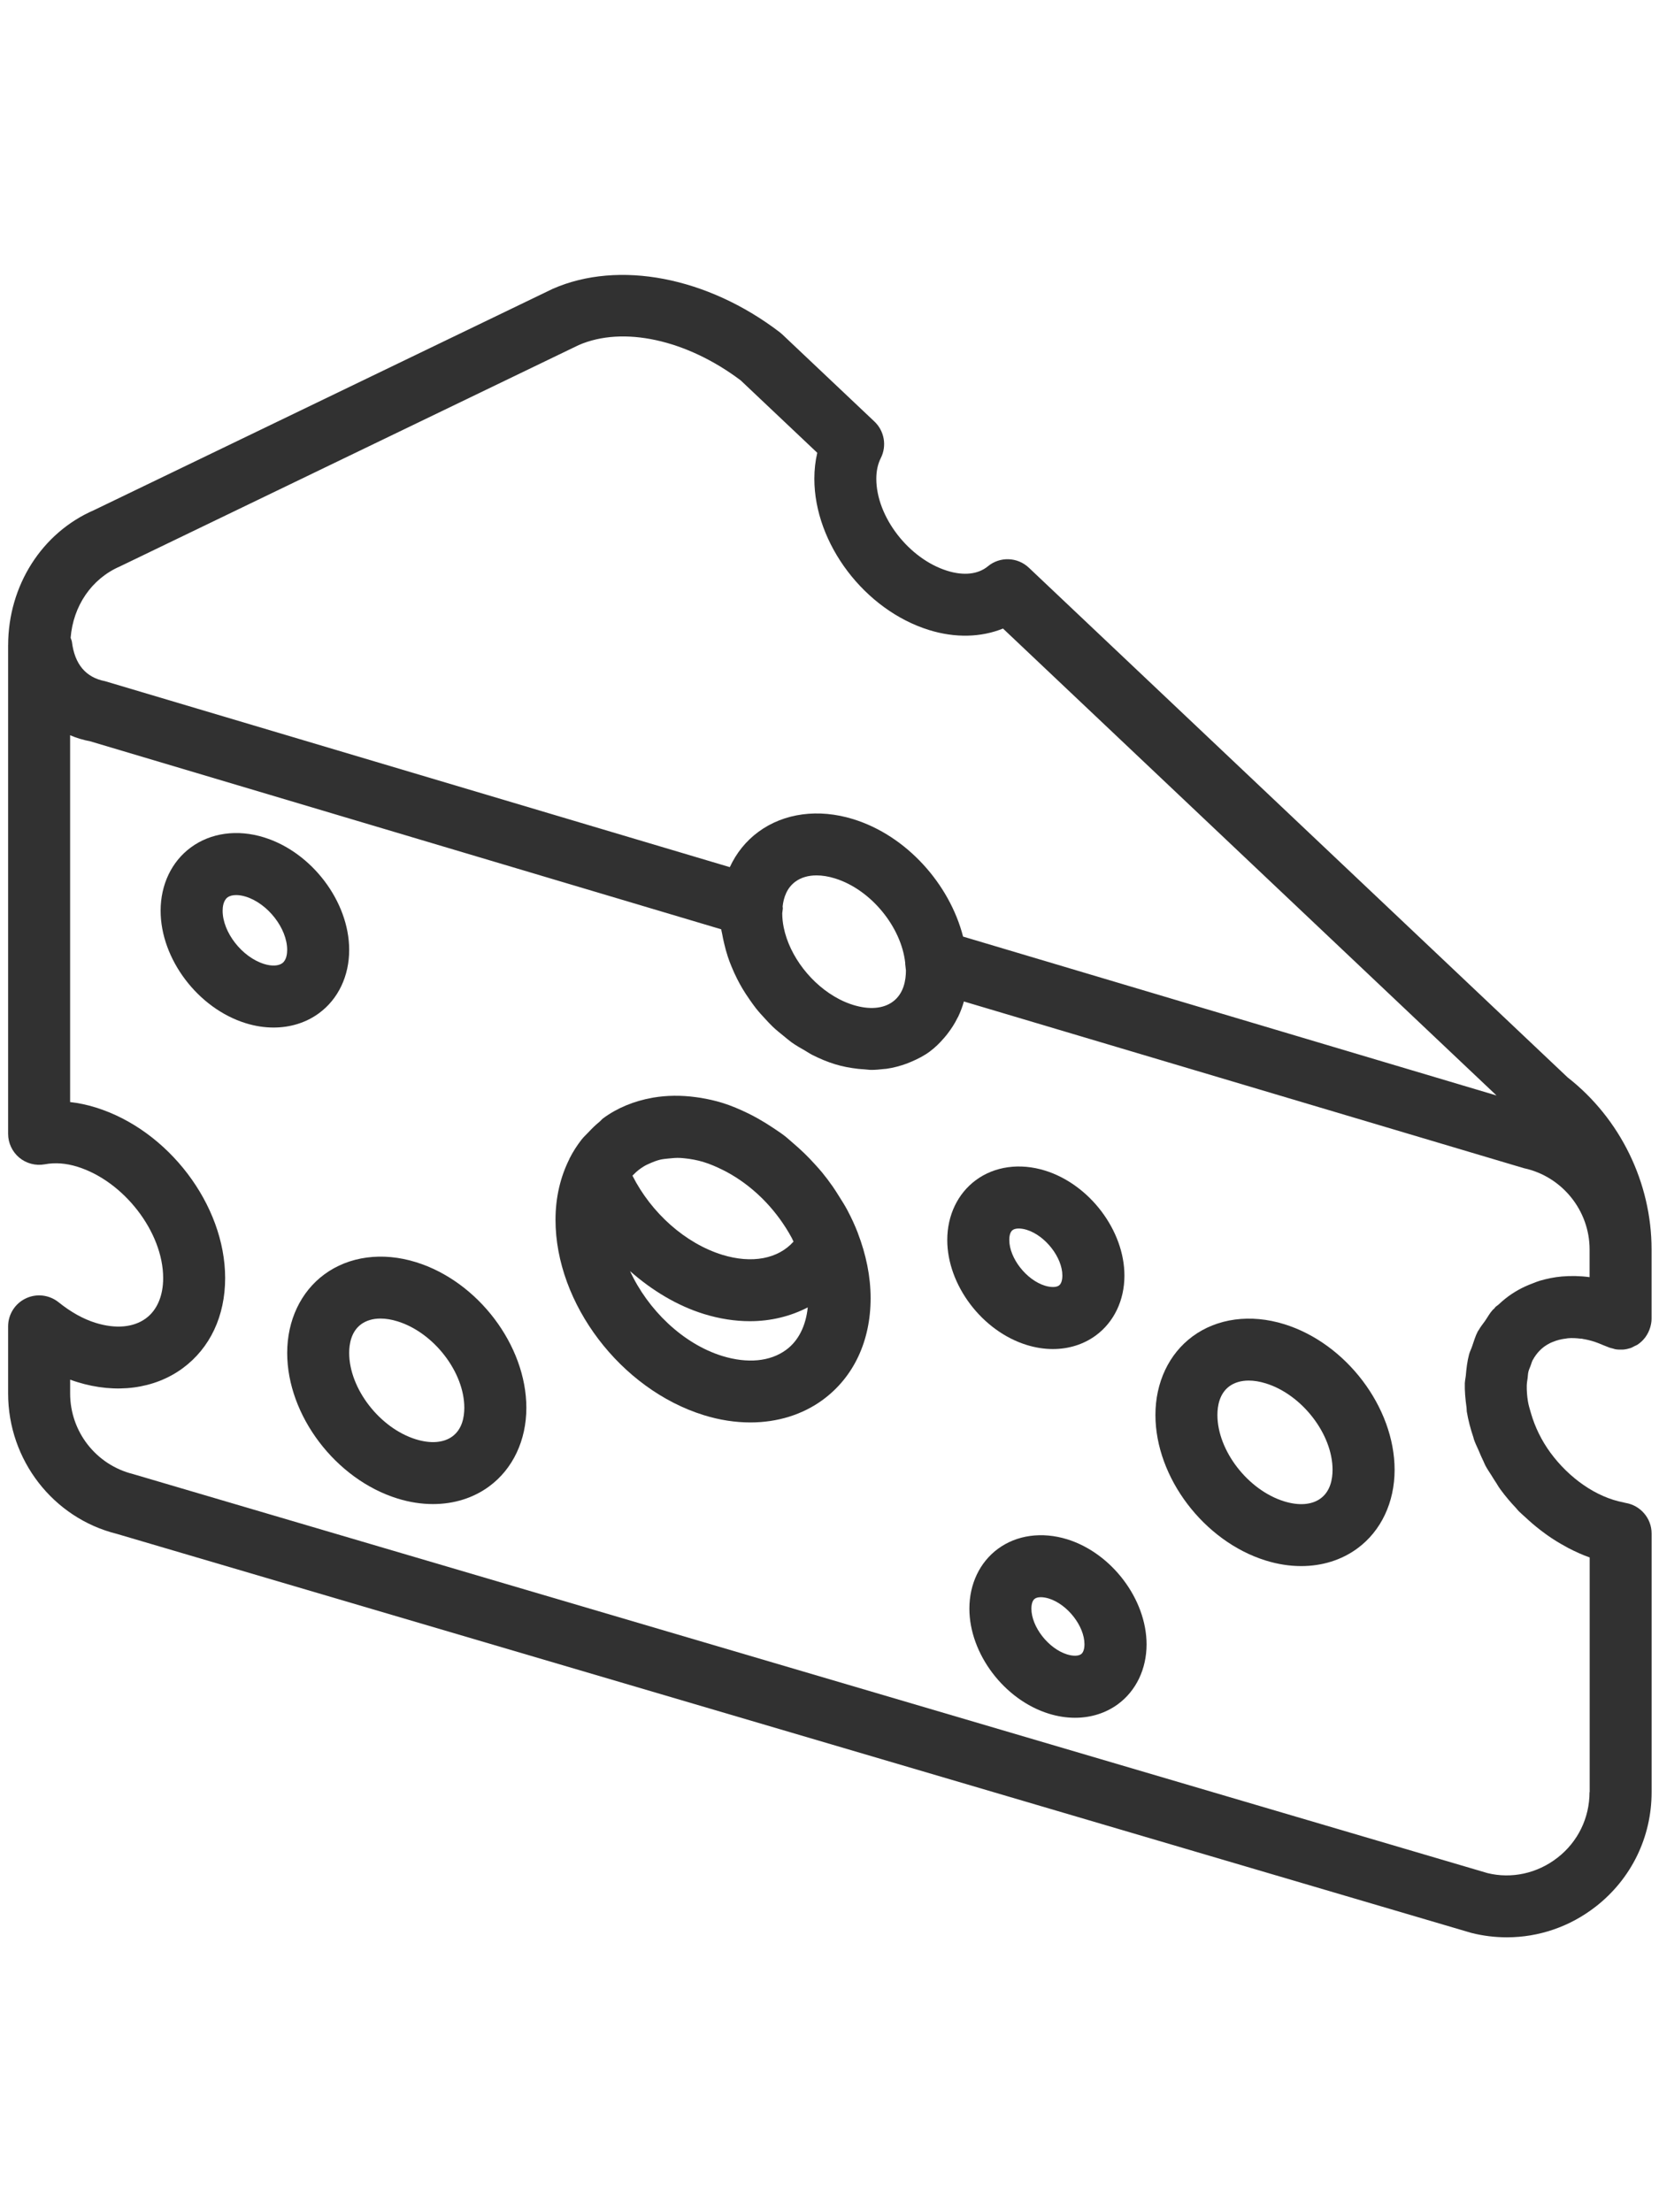 <svg height="511pt" viewBox="-2 0 511 511.999" xmlns="http://www.w3.org/2000/svg"><path fill="#313131" d="m262.25 295.125c-.926-2.414-2.027-4.773-3.238-7.066-.781-1.48-1.691-2.883-2.59-4.316-.637-1.023-1.277-2.035-1.965-3.027-1.035-1.484-2.113-2.906-3.258-4.309-.66-.805-1.367-1.566-2.055-2.34-2.16-2.41-4.461-4.641-6.934-6.734-.887-.754-1.738-1.559-2.664-2.262-1.168-.891-2.371-1.664-3.582-2.477-1.426-.953-2.875-1.852-4.355-2.684-1.012-.562-2.016-1.117-3.059-1.621-2.645-1.289-5.328-2.445-8.09-3.297-2.254-.695-4.488-1.176-6.715-1.547-.457-.074-.914-.145-1.375-.199-4.547-.621-8.988-.574-13.199.141-.094.02-.199.039-.297.059-5.547.992-10.695 3.066-15.098 6.312-.441.324-.746.777-1.176 1.109-1.184.953-2.266 2.035-3.316 3.152-.734.781-1.535 1.488-2.188 2.34-1.383 1.777-2.617 3.695-3.676 5.785-.02.039-.012.078-.031.117-2.758 5.492-4.285 11.805-4.285 18.758 0 25.797 20.074 52.234 45.703 60.172 4.84 1.5 9.664 2.234 14.305 2.234 8.332 0 16.094-2.379 22.379-7.008 9.457-6.973 14.672-18.082 14.672-31.262 0-6.754-1.434-13.527-3.926-20.02.012-.004.012-.004.012-.012zm-69.035-18.109c.906-.953 1.945-1.746 3.062-2.434.641-.398 1.34-.707 2.047-1.012.973-.43 1.977-.82 3.055-1.078.793-.184 1.625-.262 2.465-.344 1.242-.133 2.484-.258 3.812-.18.352.016.715.047 1.078.094 1.957.191 3.984.543 6.082 1.191 1.977.613 3.898 1.453 5.789 2.391.391.188.773.391 1.156.59 3.84 2.062 7.449 4.727 10.66 7.852.16.16.332.312.496.484 3.105 3.098 5.797 6.609 8.004 10.336.324.562.648 1.117.957 1.691.199.371.34.762.543 1.137-4.758 5.309-12.77 6.875-21.957 4.059-11.379-3.535-21.828-12.848-27.66-24.375.133-.152.277-.266.41-.402zm46.941 54.043c-4.918 3.629-11.91 4.285-19.691 1.898-12.188-3.781-22.926-14.277-28.398-26.141 6.793 5.996 14.559 10.668 22.742 13.207 4.832 1.492 9.609 2.219 14.184 2.219 6.465 0 12.512-1.512 17.812-4.25-.582 5.633-2.828 10.258-6.648 13.066zm0 0"/><path fill="#313131" d="m393.547 323.156c-10.371-3.207-20.637-1.824-28.223 3.773-7.266 5.359-11.434 14.176-11.434 24.195 0 19.242 14.941 38.938 34.016 44.84 3.676 1.137 7.332 1.703 10.879 1.703 6.434 0 12.453-1.855 17.344-5.465 7.27-5.355 11.434-14.164 11.434-24.184-.012-19.254-14.949-38.969-34.016-44.863zm11.234 53.672c-2.695 1.984-6.695 2.309-11.242.895-11.145-3.445-20.555-15.633-20.555-26.598 0-2.789.633-6.582 3.668-8.828 1.594-1.164 3.629-1.766 5.969-1.766 1.637 0 3.402.285 5.273.867 11.145 3.449 20.555 15.637 20.555 26.613 0 2.789-.629 6.578-3.668 8.816zm0 0"/><path fill="#313131" d="m126.117 304.059c-10.363-3.211-20.641-1.824-28.223 3.77-7.27 5.359-11.434 14.176-11.434 24.195 0 19.246 14.938 38.938 34.012 44.844 3.68 1.133 7.336 1.699 10.879 1.699 6.438 0 12.453-1.852 17.344-5.465 7.27-5.355 11.434-14.164 11.434-24.184-.008-19.254-14.949-38.969-34.012-44.859zm11.23 53.664c-2.691 1.988-6.695 2.301-11.242.898-11.145-3.449-20.551-15.633-20.551-26.602 0-2.785.629-6.578 3.664-8.824 1.598-1.164 3.633-1.766 5.973-1.766 1.633 0 3.398.285 5.273.867 11.145 3.449 20.551 15.637 20.551 26.609 0 2.793-.629 6.582-3.668 8.816zm0 0"/><path fill="#313131" d="m326.691 389.406c-7.738-2.379-15.512-1.336-21.32 2.949-5.586 4.125-8.785 10.832-8.785 18.414 0 13.898 10.746 28.102 24.461 32.352 2.711.84 5.426 1.262 8.062 1.262 4.891 0 9.484-1.422 13.258-4.203 5.586-4.125 8.797-10.84 8.797-18.426-.023-13.906-10.77-28.105-24.473-32.348zm4.324 35.375c-.84.621-2.492.652-4.324.09-5.77-1.789-11.004-8.512-11.004-14.109 0-.688.105-2.359 1.023-3.027.43-.324 1.086-.488 1.891-.488.723 0 1.555.137 2.434.402 5.77 1.785 11 8.5 11 14.098.004.688-.102 2.348-1.02 3.035zm0 0"/><path fill="#313131" d="m314.227 329.559c2.711.84 5.426 1.262 8.07 1.262 4.883 0 9.484-1.426 13.258-4.203 5.59-4.125 8.789-10.832 8.789-18.414 0-13.898-10.746-28.102-24.461-32.352-7.766-2.398-15.52-1.328-21.312 2.953-5.586 4.125-8.797 10.84-8.797 18.422-.008 13.879 10.738 28.09 24.453 32.332zm-4.324-35.379c.438-.324 1.098-.484 1.887-.484.727 0 1.559.133 2.438.398 5.77 1.785 11 8.512 11 14.105 0 .691-.105 2.359-1.02 3.031-.82.621-2.492.637-4.328.086-5.77-1.785-11-8.5-11-14.098-.012-.688.094-2.359 1.023-3.039zm0 0"/><path fill="#313131" d="m105.555 207.895c0-14.871-11.512-30.086-26.211-34.652-8.242-2.57-16.473-1.414-22.586 3.105-5.895 4.344-9.285 11.441-9.285 19.477 0 14.879 11.52 30.094 26.219 34.641 2.895.898 5.777 1.336 8.574 1.336 5.168 0 10.039-1.5 14.012-4.43 5.906-4.348 9.277-11.441 9.277-19.477zm-20.613 4.09c-1.176.867-3.293.965-5.598.238-6.797-2.109-12.77-9.762-12.77-16.398 0-1.121.203-3.133 1.512-4.109.648-.477 1.574-.715 2.664-.715.887 0 1.883.16 2.941.484 6.801 2.113 12.762 9.773 12.762 16.41-.004 1.117-.195 3.133-1.512 4.09zm0 0"/><path fill="#313131" d="m468.773 337.82c.152-.66.441-1.223.668-1.836.223-.59.375-1.223.652-1.758.016-.039.055-.066.074-.102.527-.984 1.176-1.863 1.91-2.656.965-1.043 2.121-1.863 3.418-2.504.262-.133.547-.23.812-.344 1.242-.516 2.59-.867 4.051-1.031.199-.016.383-.074.59-.094 1.223-.105 2.516-.039 3.832.117.152.016.293 0 .449.016h.008c.105.012.238.07.355.086 1.184.191 2.359.48 3.66.898.762.25 1.602.613 2.434.957.504.211 1.02.383 1.527.602.547.25 1.109.383 1.68.516.203.047.395.145.594.18.695.125 1.395.145 2.09.117.086 0 .176.016.262.008.742-.047 1.48-.199 2.195-.43.039-.008.074-.008.121-.016.469-.152.898-.414 1.34-.641.277-.145.574-.23.828-.402 1.949-1.25 3.305-3.16 3.957-5.309.258-.879.43-1.777.43-2.711v-21.34c0-20.555-9.656-40.324-25.848-52.98l-165.953-156.98c-3.504-3.316-8.918-3.508-12.625-.441-2.988 2.465-7.41 2.973-12.484 1.395-11.863-3.676-21.883-16.656-21.883-28.348 0-2.418.469-4.566 1.387-6.379 1.898-3.773 1.098-8.34-1.957-11.242l-28.465-26.914c-.25-.23-.504-.449-.773-.648-22.227-16.945-49.496-22.246-69.848-13.324l-141.258 68.141c-16.066 6.941-26.457 23.219-26.496 41.586l-.008.039v150.48c0 2.836 1.262 5.52 3.438 7.344 2.18 1.805 5.023 2.551 7.832 2.055 3.18-.602 6.57-.344 10.039.734 14.336 4.441 26.449 20.145 26.449 34.309 0 5.465-1.883 9.867-5.301 12.387-3.824 2.82-9.312 3.316-15.504 1.398-3.793-1.176-7.641-3.316-11.41-6.352-2.875-2.293-6.801-2.77-10.125-1.164-3.316 1.586-5.418 4.934-5.418 8.605v20.656c0 20.547 13.918 38.379 33.469 43.238l417.234 122.906c3.629.914 7.297 1.355 10.934 1.355 9.832 0 19.43-3.258 27.406-9.484 10.926-8.527 17.18-21.355 17.18-35.215v-79.656c0-2.352-.848-4.52-2.281-6.188-1.434-1.684-3.441-2.875-5.758-3.25-.203-.027-.402-.113-.602-.152-8.465-1.586-16.832-7.555-22.543-15.34-2.73-3.734-4.746-7.879-5.977-12.137-.344-1.207-.727-2.398-.93-3.613-.277-1.707-.391-3.371-.363-4.926.02-.824.176-1.559.27-2.324.074-.633.094-1.305.234-1.895zm-433.832-248.035 141.301-68.168c13.668-5.969 33.207-1.699 49.895 10.859l23.594 22.312c-.602 2.562-.898 5.227-.898 7.996 0 19.988 15.52 40.449 35.34 46.59 8.031 2.492 15.988 2.281 22.77-.457l152.016 143.812-164.316-48.941c-4.195-16.266-17.473-31.109-33.824-36.164-10.703-3.312-21.328-1.891-29.199 3.891-3.867 2.844-6.828 6.559-8.824 10.887l-192.445-57.277c-5.914-1.137-9.352-5.207-10.199-12.113-.059-.43-.27-.82-.395-1.238.773-9.754 6.398-18.188 15.188-21.988zm242.102 124.434c0 3.027-.695 7.164-4.039 9.617-2.941 2.18-7.258 2.531-12.188 1.012-1.48-.457-2.941-1.059-4.344-1.793-8.453-4.375-15.293-13.23-17.078-22.102-.297-1.461-.449-2.926-.449-4.367.039-.207.164-1.25.18-1.453.02-.227-.066-.438-.055-.656.293-2.668 1.262-5.645 3.902-7.594 1.75-1.293 3.984-1.941 6.543-1.941 1.758 0 3.668.309 5.664.926 11.098 3.441 20.461 14.996 21.645 26.047.008.086-.012.164-.012.25zm210.555 253.086c0 7.93-3.578 15.281-9.836 20.152-6.258 4.902-14.23 6.57-21.566 4.77l-417.223-122.906c-11.406-2.855-19.371-13.059-19.371-24.824v-4.25c.734.266 1.473.523 2.207.746 11.938 3.707 23.762 2.137 32.473-4.27 8.426-6.211 13.066-16.074 13.066-27.758 0-22.539-17.527-45.625-39.895-52.551-2.617-.812-5.254-1.375-7.859-1.66v-112.98c1.957.84 4.039 1.469 6.219 1.879l194.324 57.891c.059.461.211.91.289 1.367.16 1.004.398 1.996.629 3 .316 1.375.68 2.723 1.129 4.078.332 1.02.715 2.016 1.125 3.008.527 1.289 1.102 2.559 1.738 3.812.5.992 1.023 1.957 1.586 2.91.719 1.215 1.484 2.371 2.293 3.527.641.914 1.281 1.824 1.977 2.711.891 1.117 1.844 2.16 2.82 3.199.754.812 1.488 1.633 2.289 2.387 1.07 1.02 2.219 1.938 3.375 2.867.809.656 1.594 1.344 2.441 1.957 1.328.945 2.734 1.746 4.148 2.551.762.438 1.488.945 2.281 1.344 2.234 1.129 4.535 2.094 6.914 2.828 2.398.746 4.785 1.164 7.145 1.434.641.074 1.262.102 1.891.148.734.051 1.492.176 2.227.176 1.309 0 2.578-.137 3.848-.277.238-.031.488-.02.727-.059 2.188-.305 4.277-.879 6.293-1.613.469-.176.926-.367 1.387-.566 1.996-.848 3.926-1.832 5.672-3.121 1.691-1.25 3.152-2.711 4.488-4.27.355-.402.68-.82 1.012-1.242 1.156-1.5 2.199-3.094 3.039-4.824.074-.152.172-.277.246-.43.699-1.488 1.293-3.035 1.75-4.668l172.504 51.348c11.719 2.512 20.219 13.016 20.219 25.004v8.551c-2.949-.395-5.805-.441-8.566-.203-2.367.211-4.633.68-6.801 1.32-.754.219-1.469.531-2.195.809-1.512.566-2.969 1.215-4.367 2-.676.379-1.336.773-1.984 1.203-1.461.973-2.809 2.07-4.098 3.285-.324.305-.719.504-1.031.828-.105.105-.164.25-.266.363-.176.184-.375.309-.547.5-.008.008-.008.008-.02.016-.906 1.004-1.555 2.246-2.34 3.375-.629.914-1.363 1.754-1.898 2.738-.094.172-.23.297-.316.461-.773 1.48-1.23 3.113-1.785 4.707-.277.812-.688 1.559-.906 2.398-.562 2.102-.824 4.344-1.012 6.609-.059.637-.23 1.23-.262 1.883 0 .102-.039.199-.039.305-.066 2.453.176 5.023.535 7.613.059.391.012.754.066 1.145.449 2.723 1.168 5.398 2.055 8.035.066.188.074.379.145.562.312.914.734 1.863 1.453 3.41.484 1.145.953 2.293 1.516 3.41.203.43.363.867.594 1.297.543 1.023 1.191 1.977 1.812 2.941.547.891 1.09 1.77 1.672 2.629l-.008.008c.383.641.781 1.281 1.176 1.797 1.555 2.129 3.285 4.125 4.746 5.652.199.238.617.746.848.977.66.676 1.375 1.25 2.055 1.891.316.293.641.59.965.887 1.594 1.441 3.238 2.77 4.938 4.012.309.219.602.449.91.664 1.785 1.254 3.617 2.383 5.492 3.391.285.152.555.336.84.477 2.176 1.129 4.391 2.141 6.648 2.934v72.293h-.043zm0 0"/></svg>